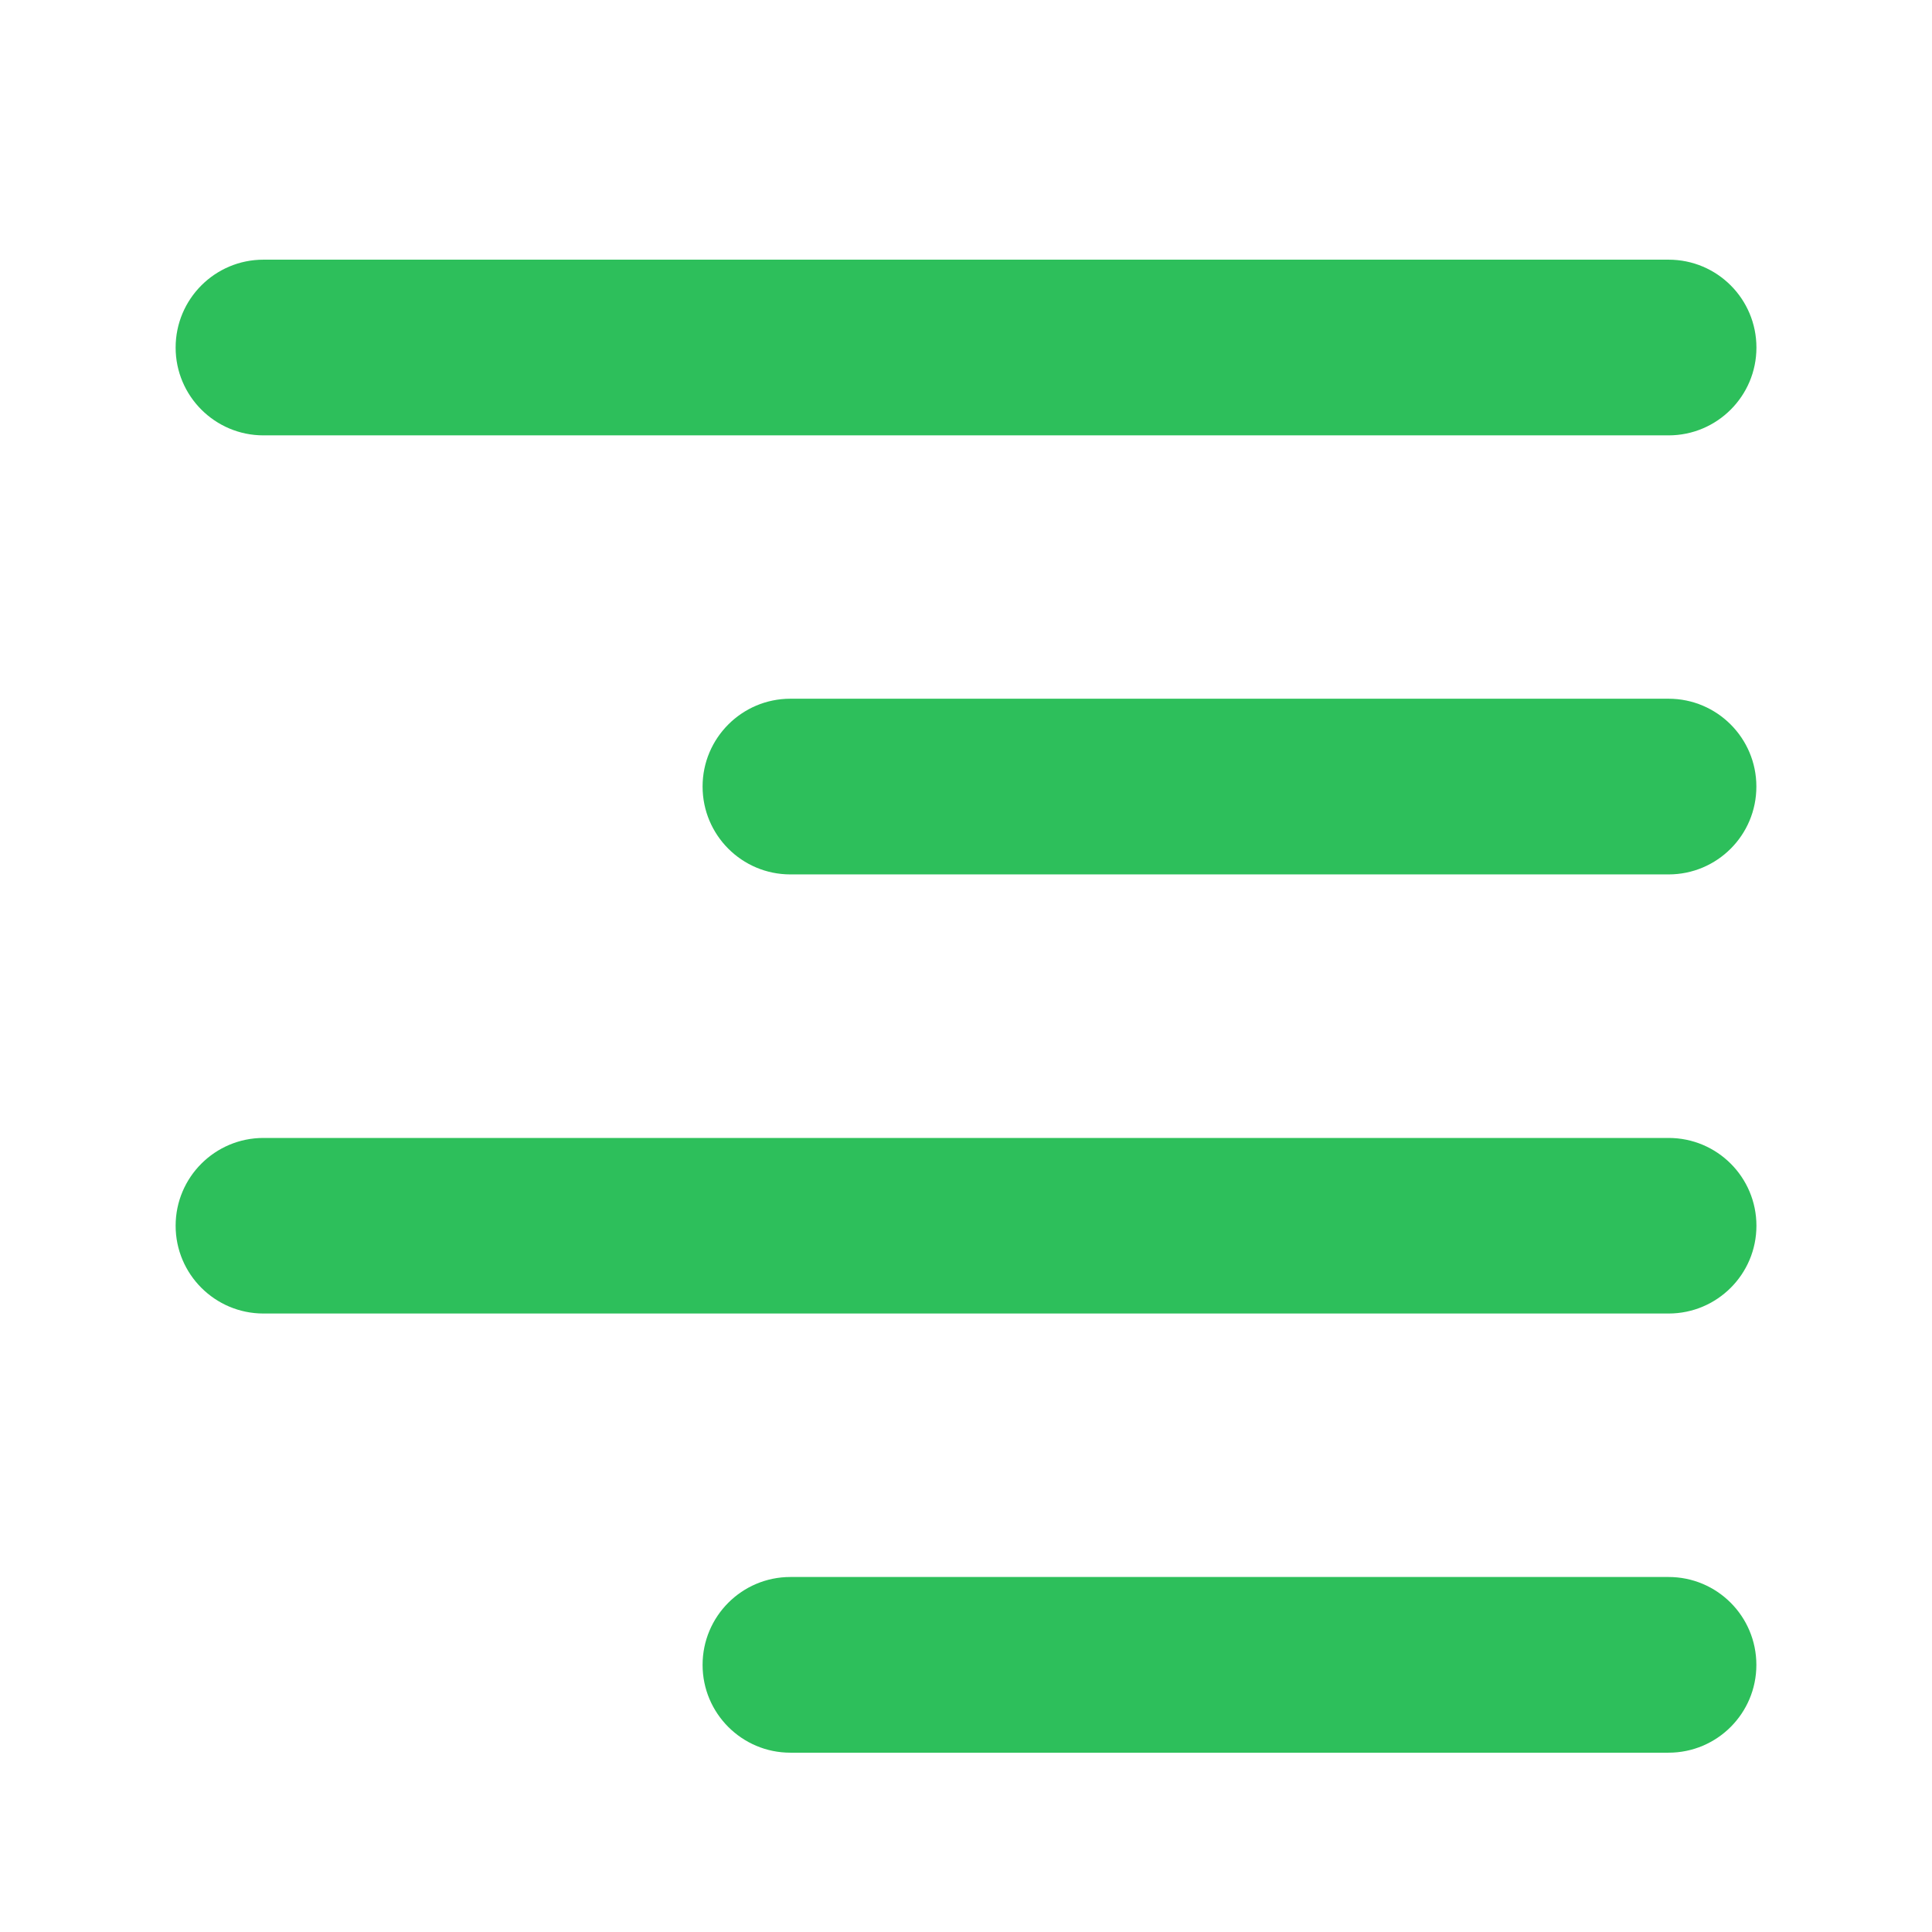 <?xml version="1.0" encoding="utf-8"?>
<!-- Generator: Adobe Illustrator 16.0.0, SVG Export Plug-In . SVG Version: 6.00 Build 0)  -->
<!DOCTYPE svg PUBLIC "-//W3C//DTD SVG 1.1//EN" "http://www.w3.org/Graphics/SVG/1.1/DTD/svg11.dtd">
<svg version="1.1" id="Layer_1" xmlns="http://www.w3.org/2000/svg" xmlns:xlink="http://www.w3.org/1999/xlink" x="0px" y="0px"
	 width="32px" height="32px" viewBox="0 0 32 32" enable-background="new 0 0 32 32" xml:space="preserve">
<path fill="#2DBF5B" d="M27.637,21.756H4.363c-0.802,0-1.454-0.651-1.454-1.454s0.652-1.454,1.454-1.454h23.274
	c0.805,0,1.455,0.651,1.455,1.454S28.441,21.756,27.637,21.756z M27.637,14.483H13.091c-0.803,0-1.454-0.651-1.454-1.456
	c0-0.801,0.651-1.454,1.454-1.454h14.545c0.805,0,1.455,0.653,1.455,1.454C29.092,13.832,28.441,14.483,27.637,14.483z
	 M27.637,7.211H4.363c-0.802,0-1.454-0.652-1.454-1.454c0-0.805,0.652-1.456,1.454-1.456h23.274c0.805,0,1.455,0.651,1.455,1.456
	C29.092,6.559,28.441,7.211,27.637,7.211z M13.091,26.12h14.545c0.805,0,1.455,0.651,1.455,1.456c0,0.802-0.65,1.454-1.455,1.454
	H13.091c-0.803,0-1.454-0.652-1.454-1.454C11.637,26.771,12.289,26.12,13.091,26.12z"/>
</svg>
